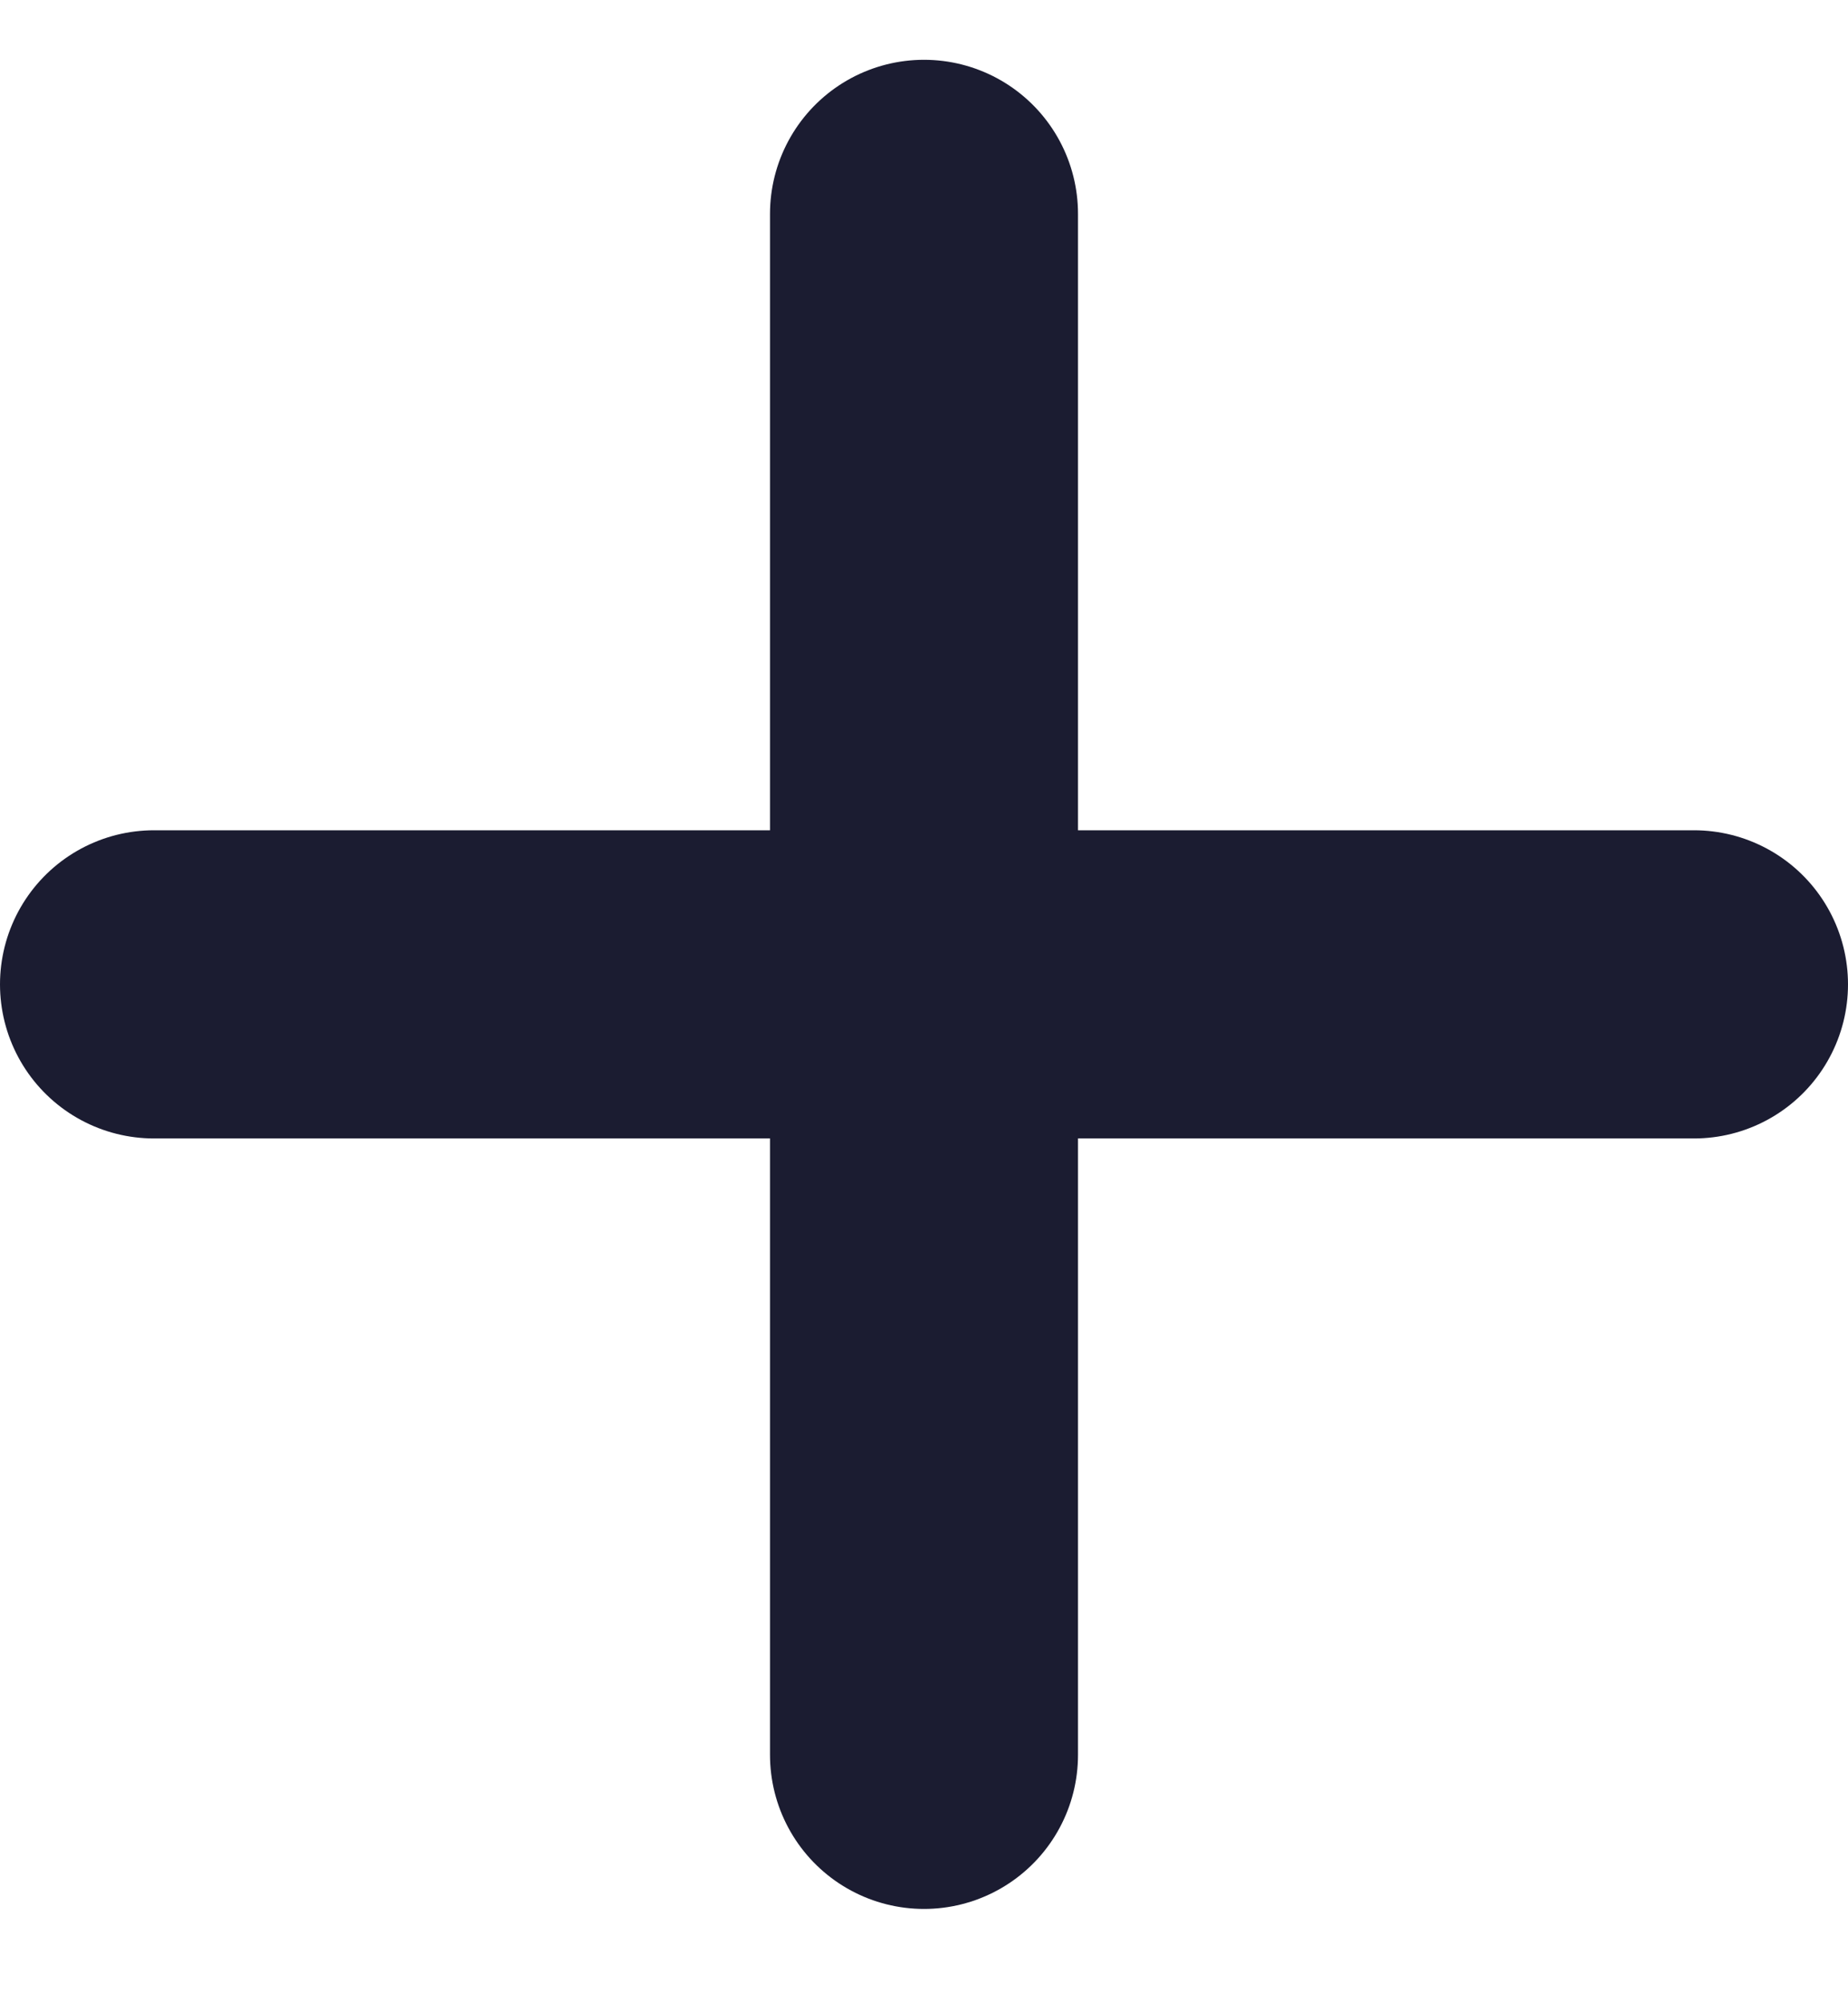 <svg width="12" height="13" viewBox="0 0 12 13" fill="none" xmlns="http://www.w3.org/2000/svg">
<path d="M1 6.388H11" stroke="#1B1C31" stroke-width="2" stroke-linecap="round" stroke-linejoin="round"/>
<path d="M6 1.388L6 11.388" stroke="#1B1C31" stroke-width="2" stroke-linecap="round" stroke-linejoin="round"/>
</svg>
